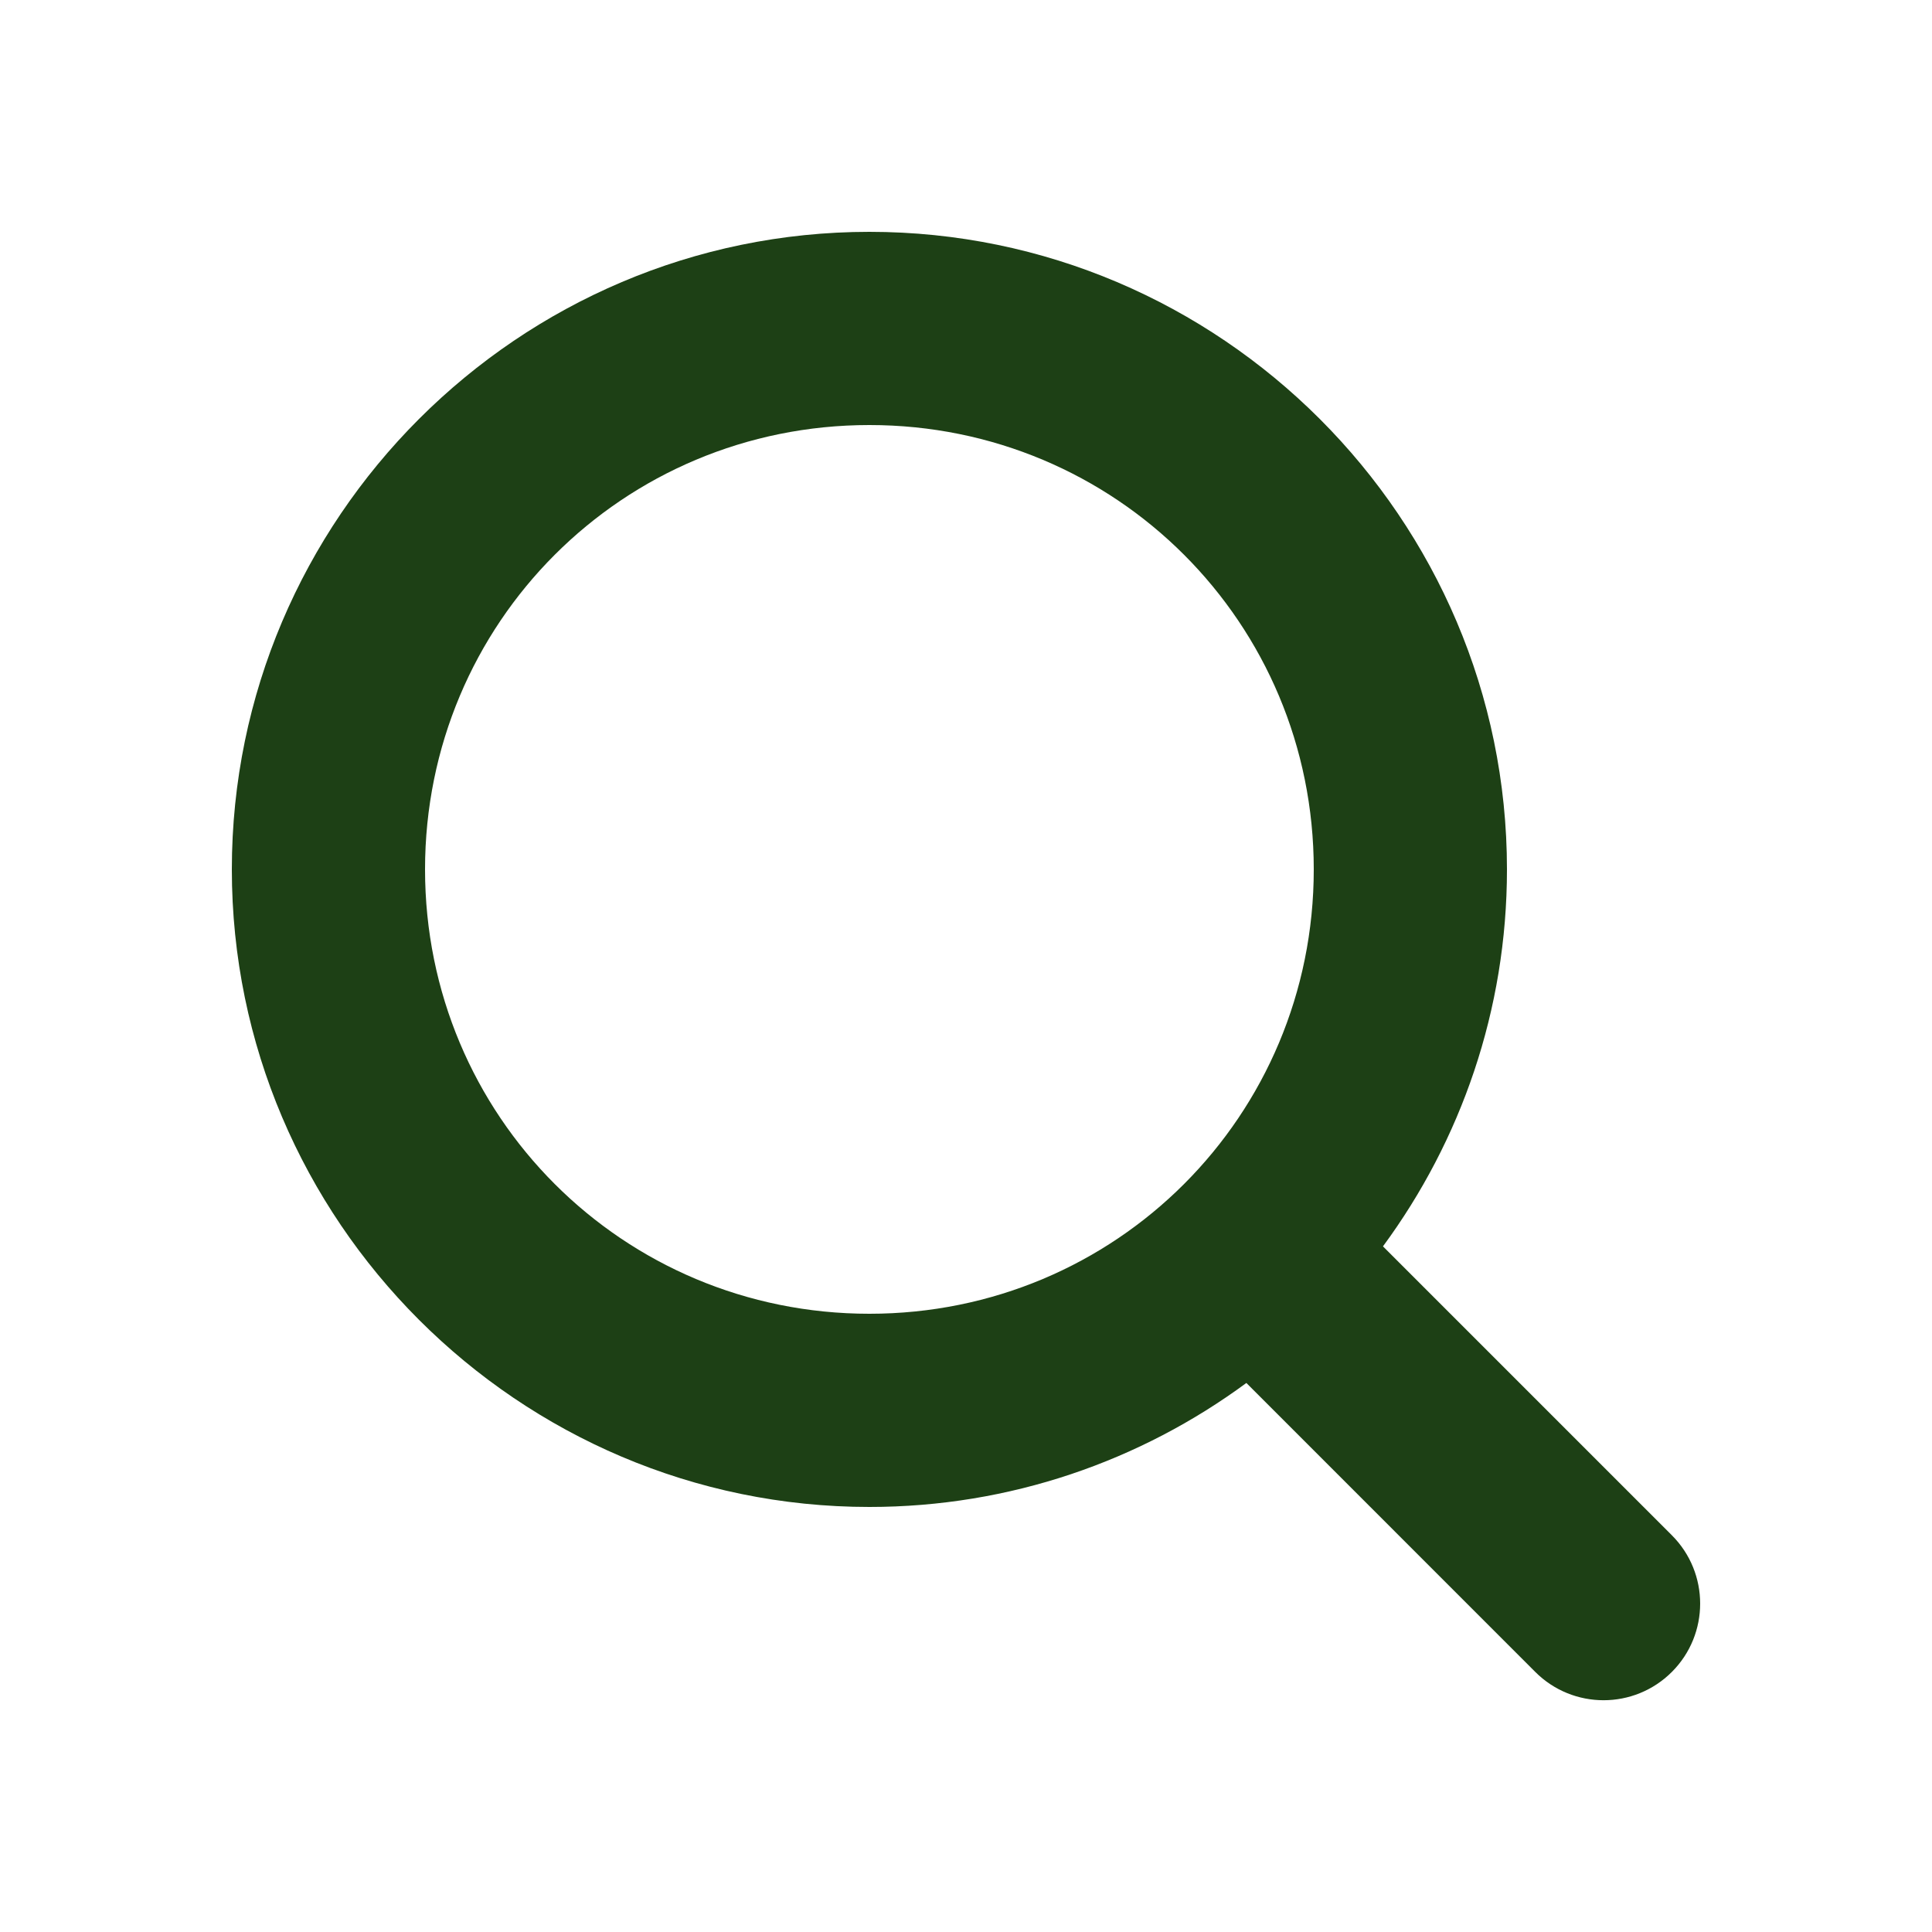 <?xml version="1.0" encoding="UTF-8"?> <svg xmlns="http://www.w3.org/2000/svg" viewBox="0 0 100 100" fill-rule="evenodd"><path d="m45 12c-18.168 0-33 14.832-33 33s14.832 33 33 33c7.285 0 14.039-2.387 19.512-6.418l14.953 14.957c1.953 1.953 5.117 1.953 7.07 0 1.953-1.953 1.953-5.121 0-7.074l-14.953-14.953c4.031-5.473 6.418-12.223 6.418-19.512 0-18.168-14.832-33-33-33zm0 10c12.762 0 23 10.238 23 23s-10.238 23-23 23-23-10.238-23-23 10.238-23 23-23z" fill="#1d4015"></path></svg> 